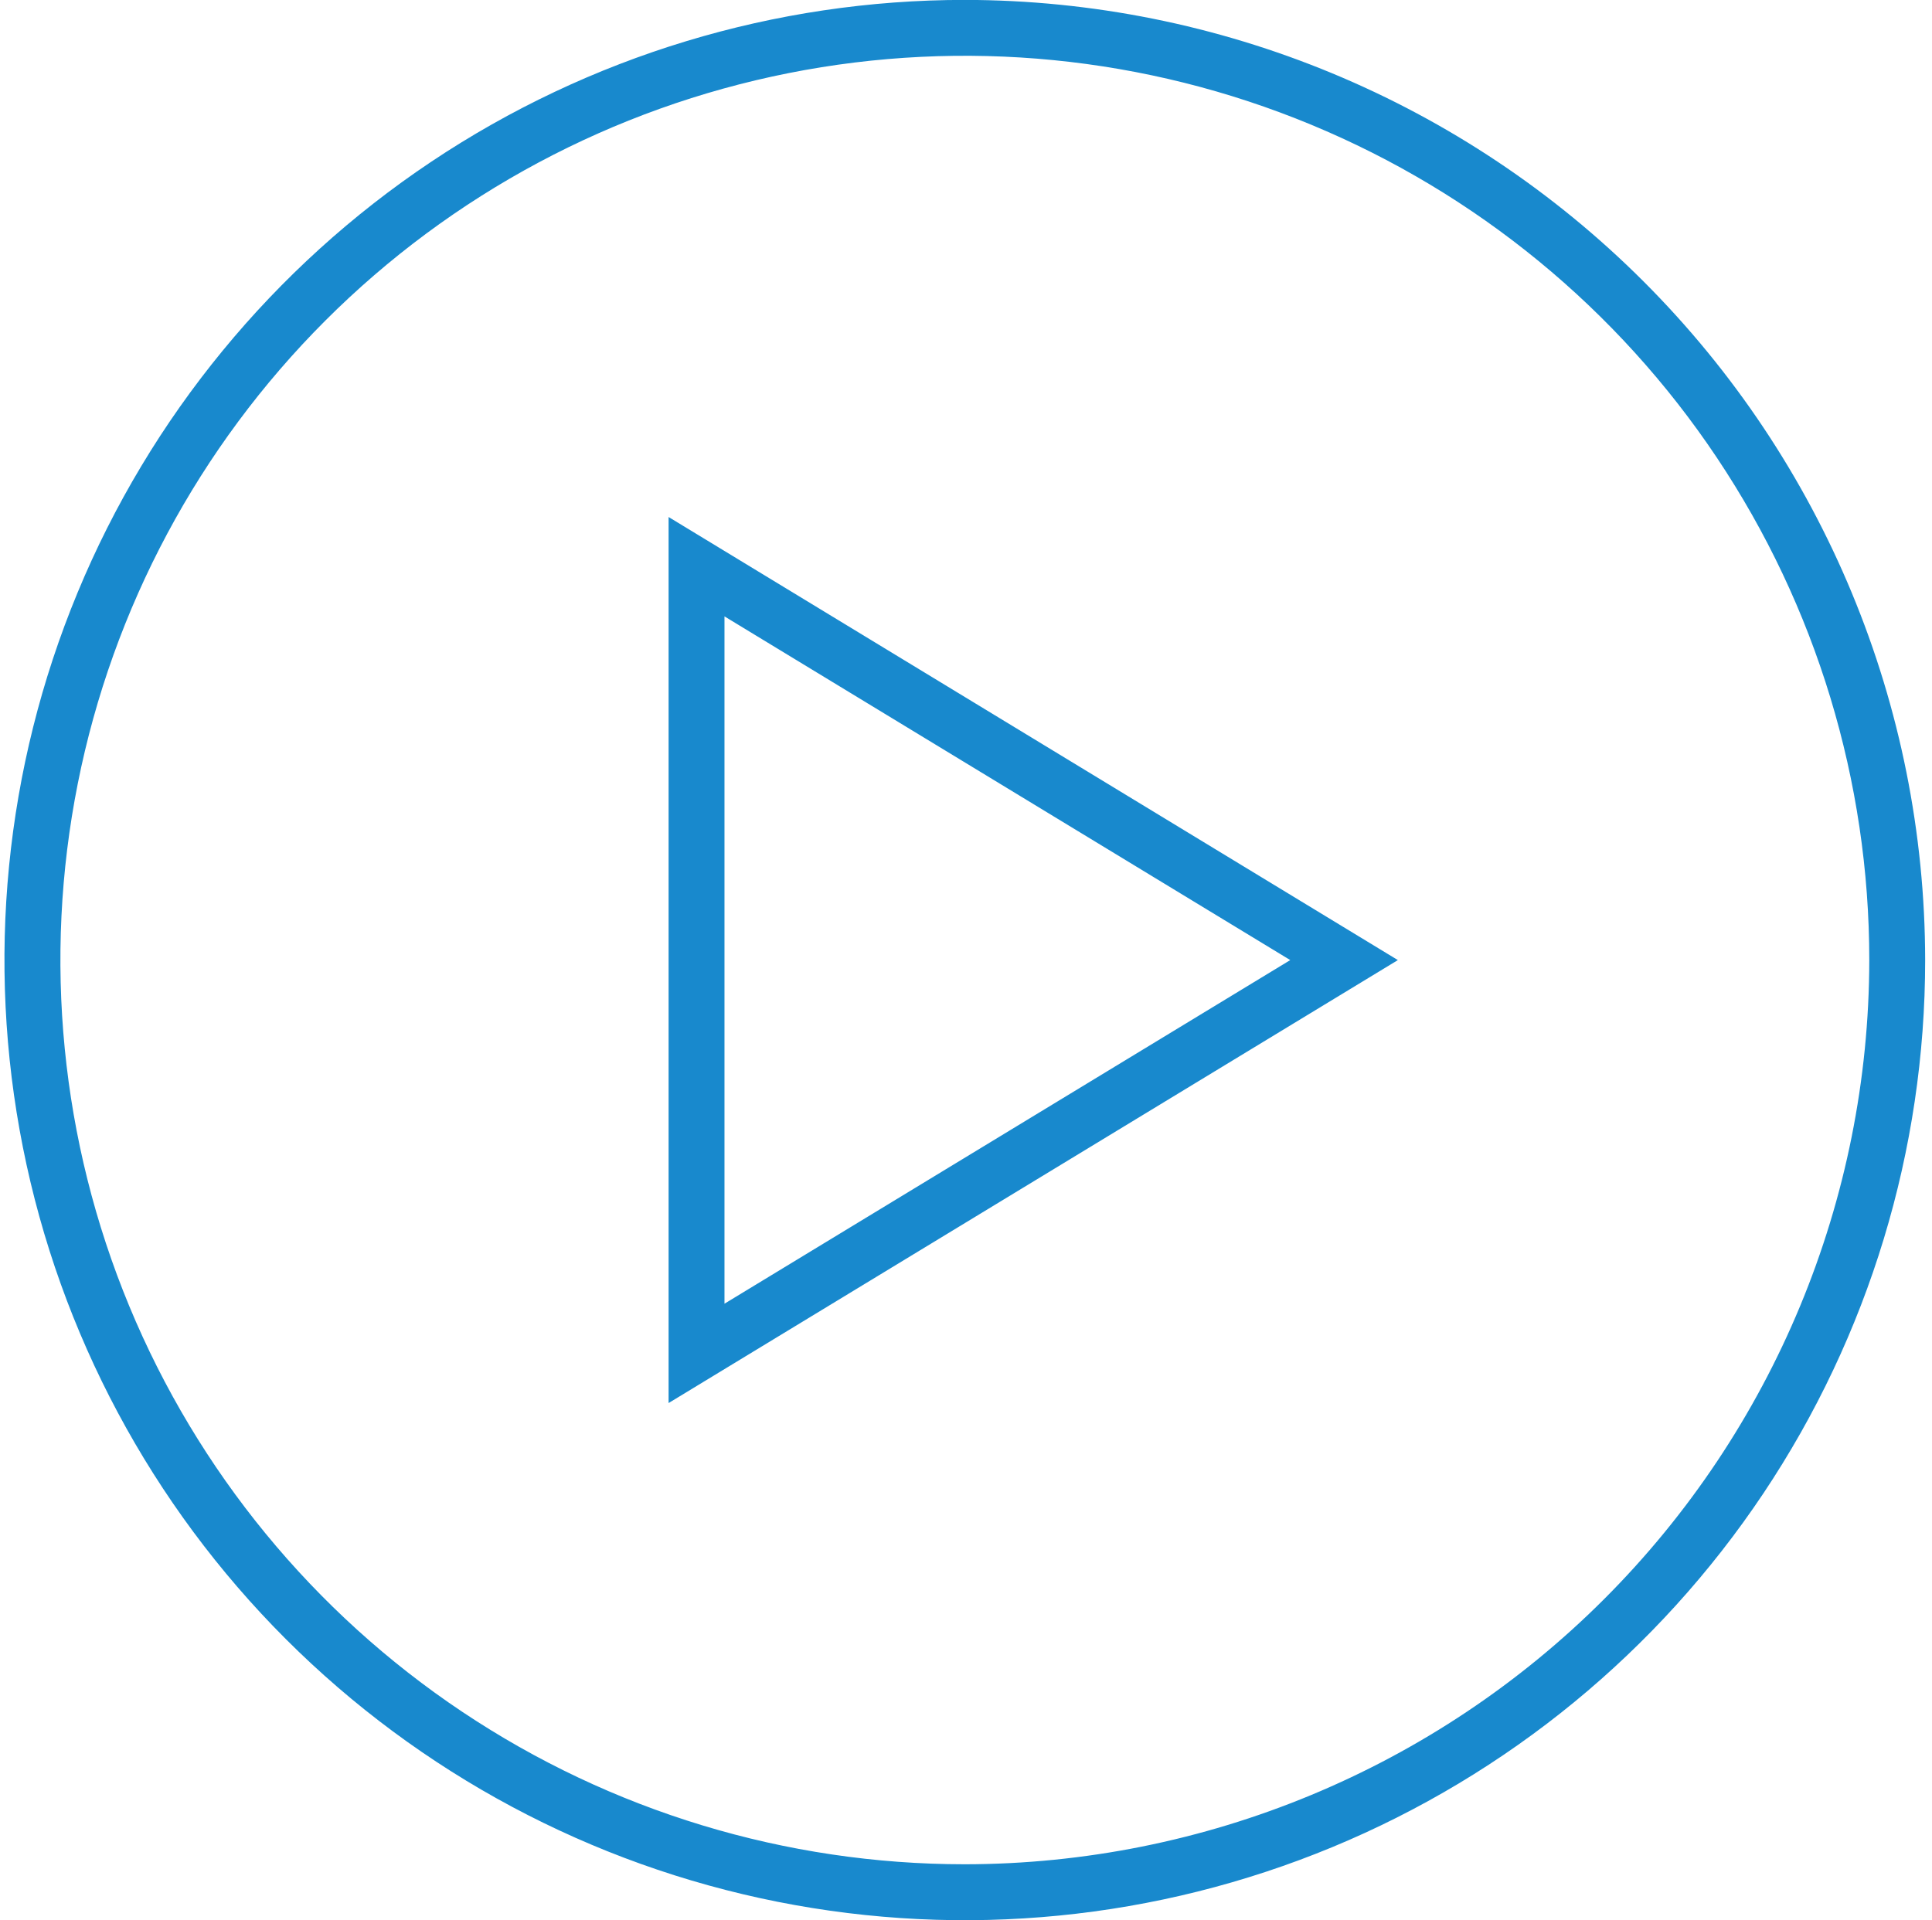 <svg width="171" height="170" viewBox="0 0 171 170" fill="none" xmlns="http://www.w3.org/2000/svg">
<path d="M85.394 -0.008C68.583 -0.008 52.149 4.977 38.171 14.317C24.193 23.657 13.298 36.932 6.865 52.464C0.431 67.996 -1.252 85.087 2.028 101.575C5.308 118.063 13.403 133.209 25.29 145.096C37.178 156.984 52.323 165.079 68.812 168.359C85.3 171.639 102.391 169.955 117.923 163.522C133.454 157.088 146.729 146.194 156.069 132.216C165.409 118.238 170.395 101.804 170.395 84.992C170.369 62.457 161.406 40.851 145.471 24.916C129.536 8.981 107.93 0.017 85.394 -0.008ZM85.394 165.041C69.562 165.04 54.085 160.345 40.921 151.548C27.757 142.752 17.497 130.249 11.438 115.621C5.38 100.994 3.795 84.898 6.884 69.37C9.974 53.841 17.598 39.578 28.794 28.383C39.99 17.188 54.254 9.564 69.782 6.476C85.311 3.387 101.407 4.973 116.034 11.033C130.661 17.092 143.163 27.353 151.959 40.518C160.755 53.682 165.449 69.16 165.449 84.992C165.425 106.216 156.983 126.564 141.975 141.571C126.967 156.578 106.618 165.018 85.394 165.041ZM59.177 124.209L123.724 84.995L59.177 45.77V124.209ZM64.123 54.568L114.199 84.995L64.123 115.414V54.568Z" fill="#1889CD"/>
</svg>
